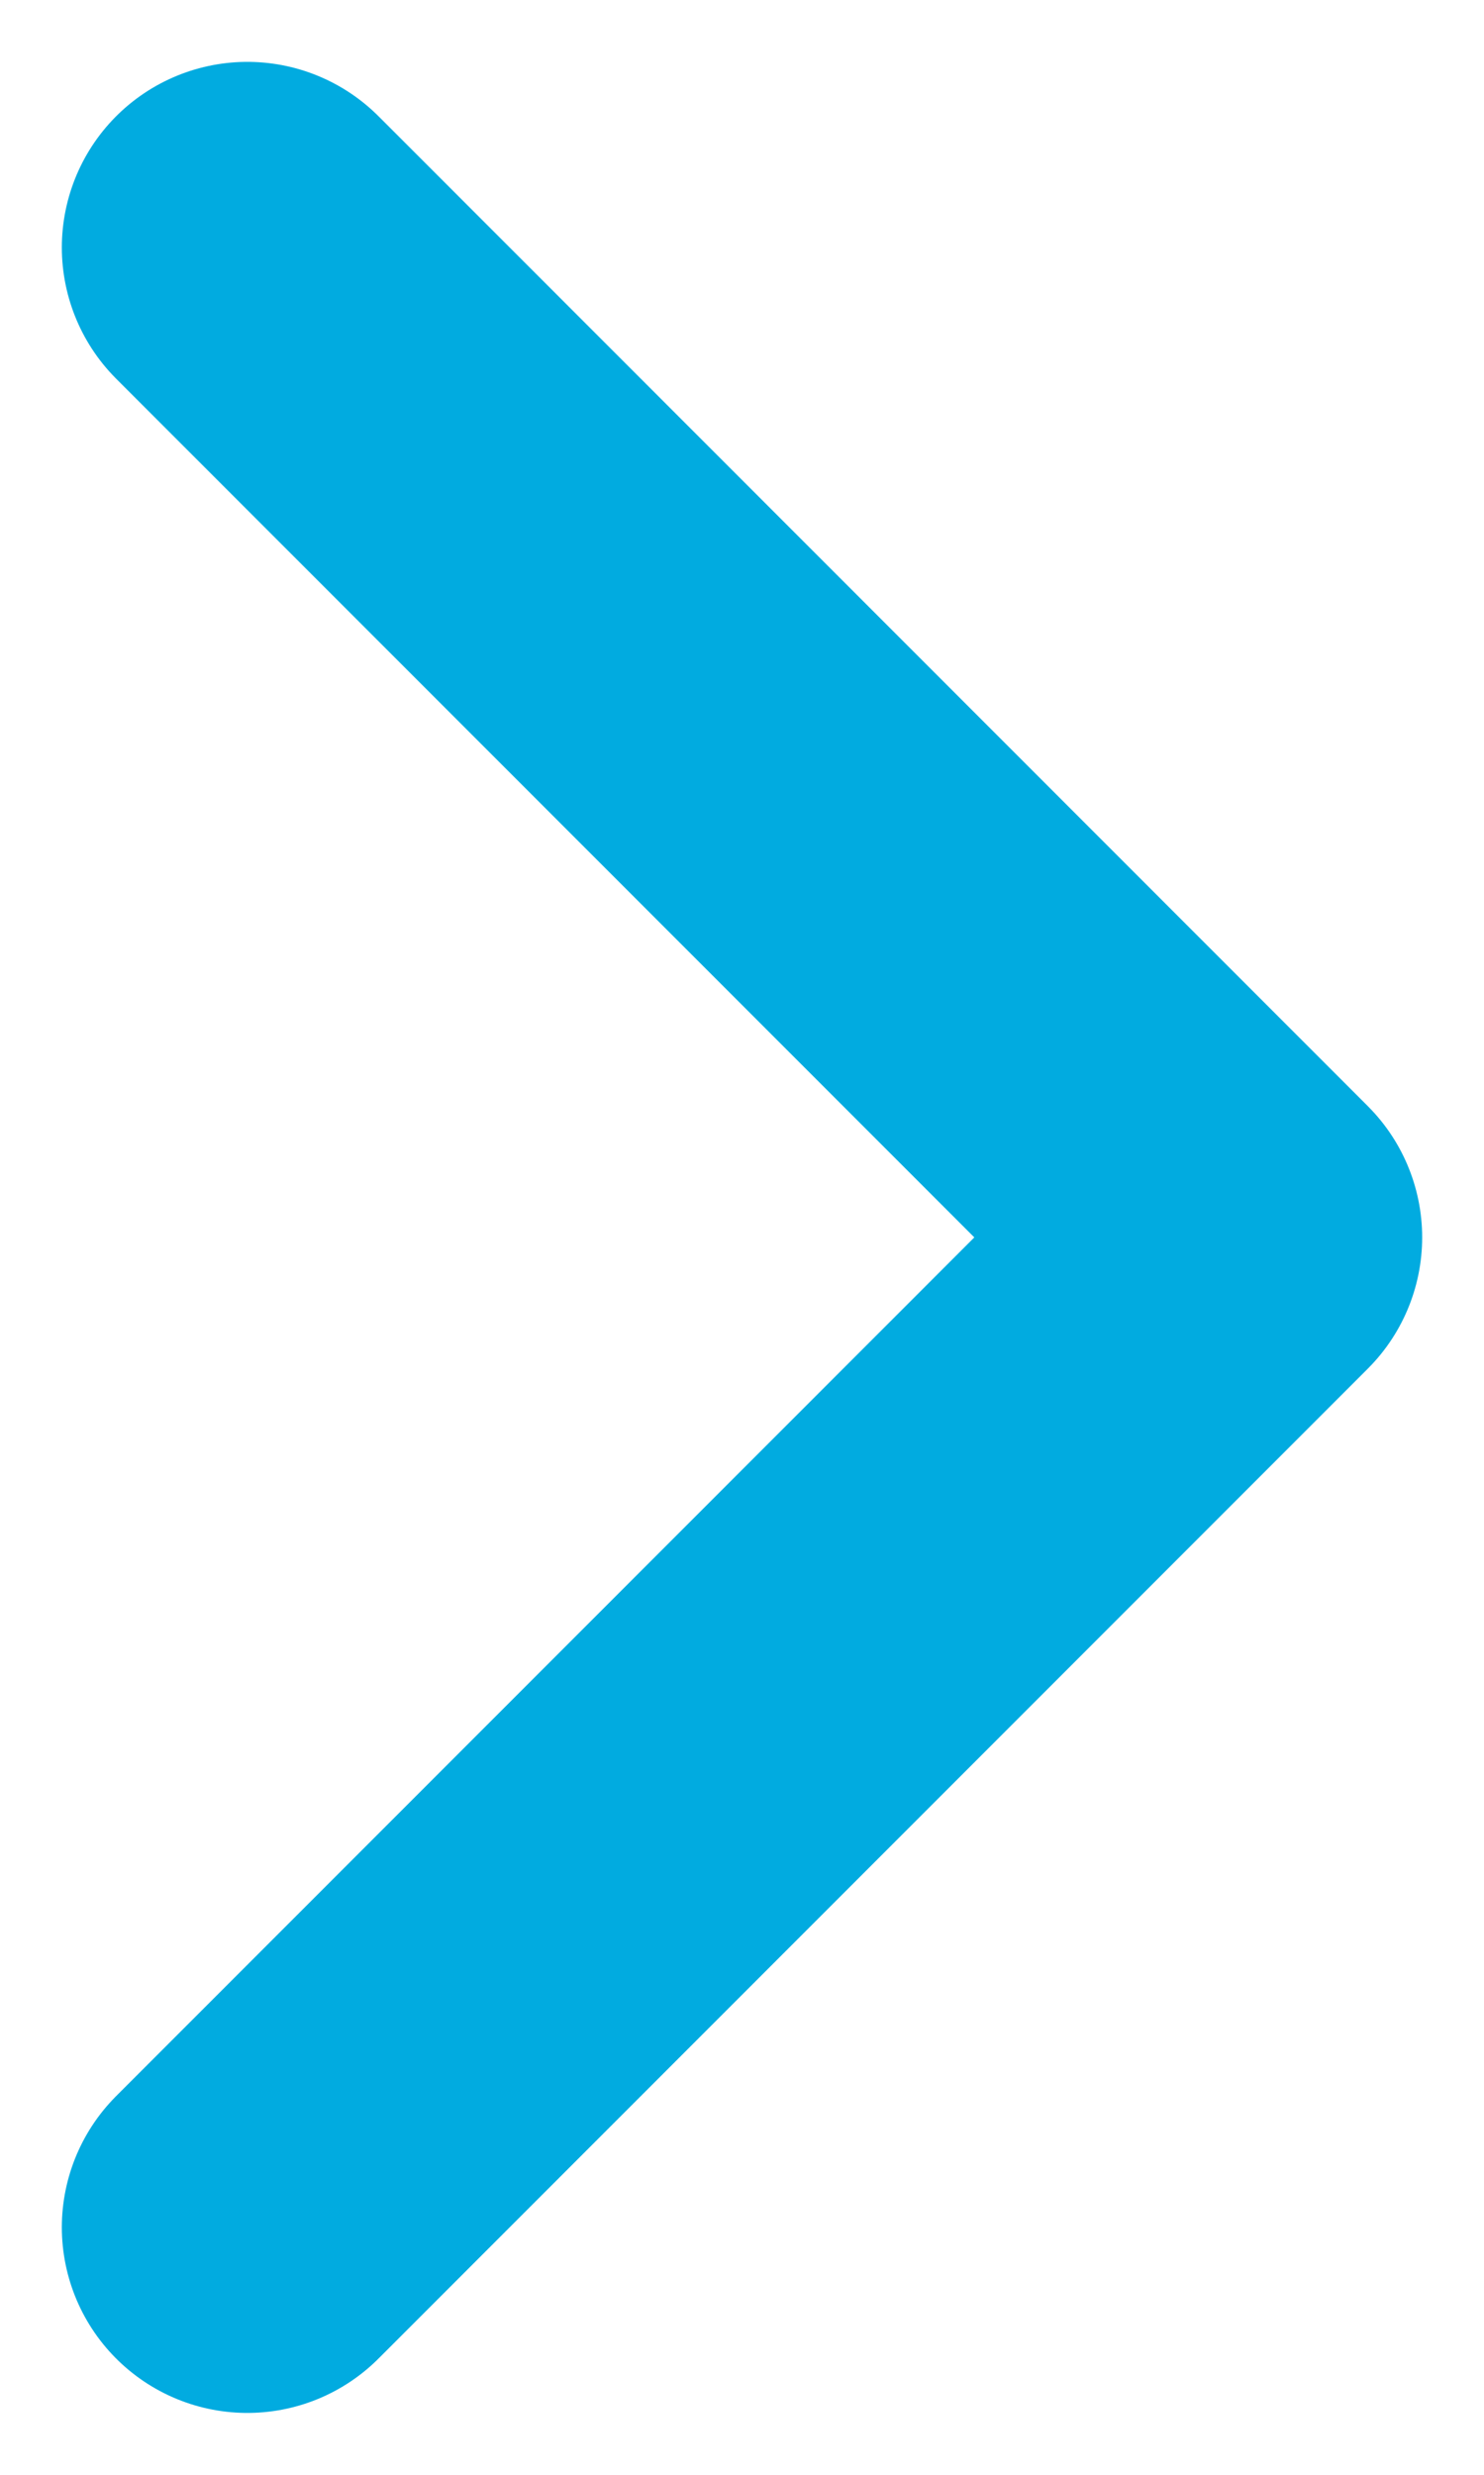 <svg width="12" height="20" viewBox="0 0 12 20" fill="none" xmlns="http://www.w3.org/2000/svg">
<path id="Path 7" d="M2 2L10 10L2 18" stroke="#01ABE0" stroke-width="3" stroke-linecap="round" stroke-linejoin="round"/>
</svg>
